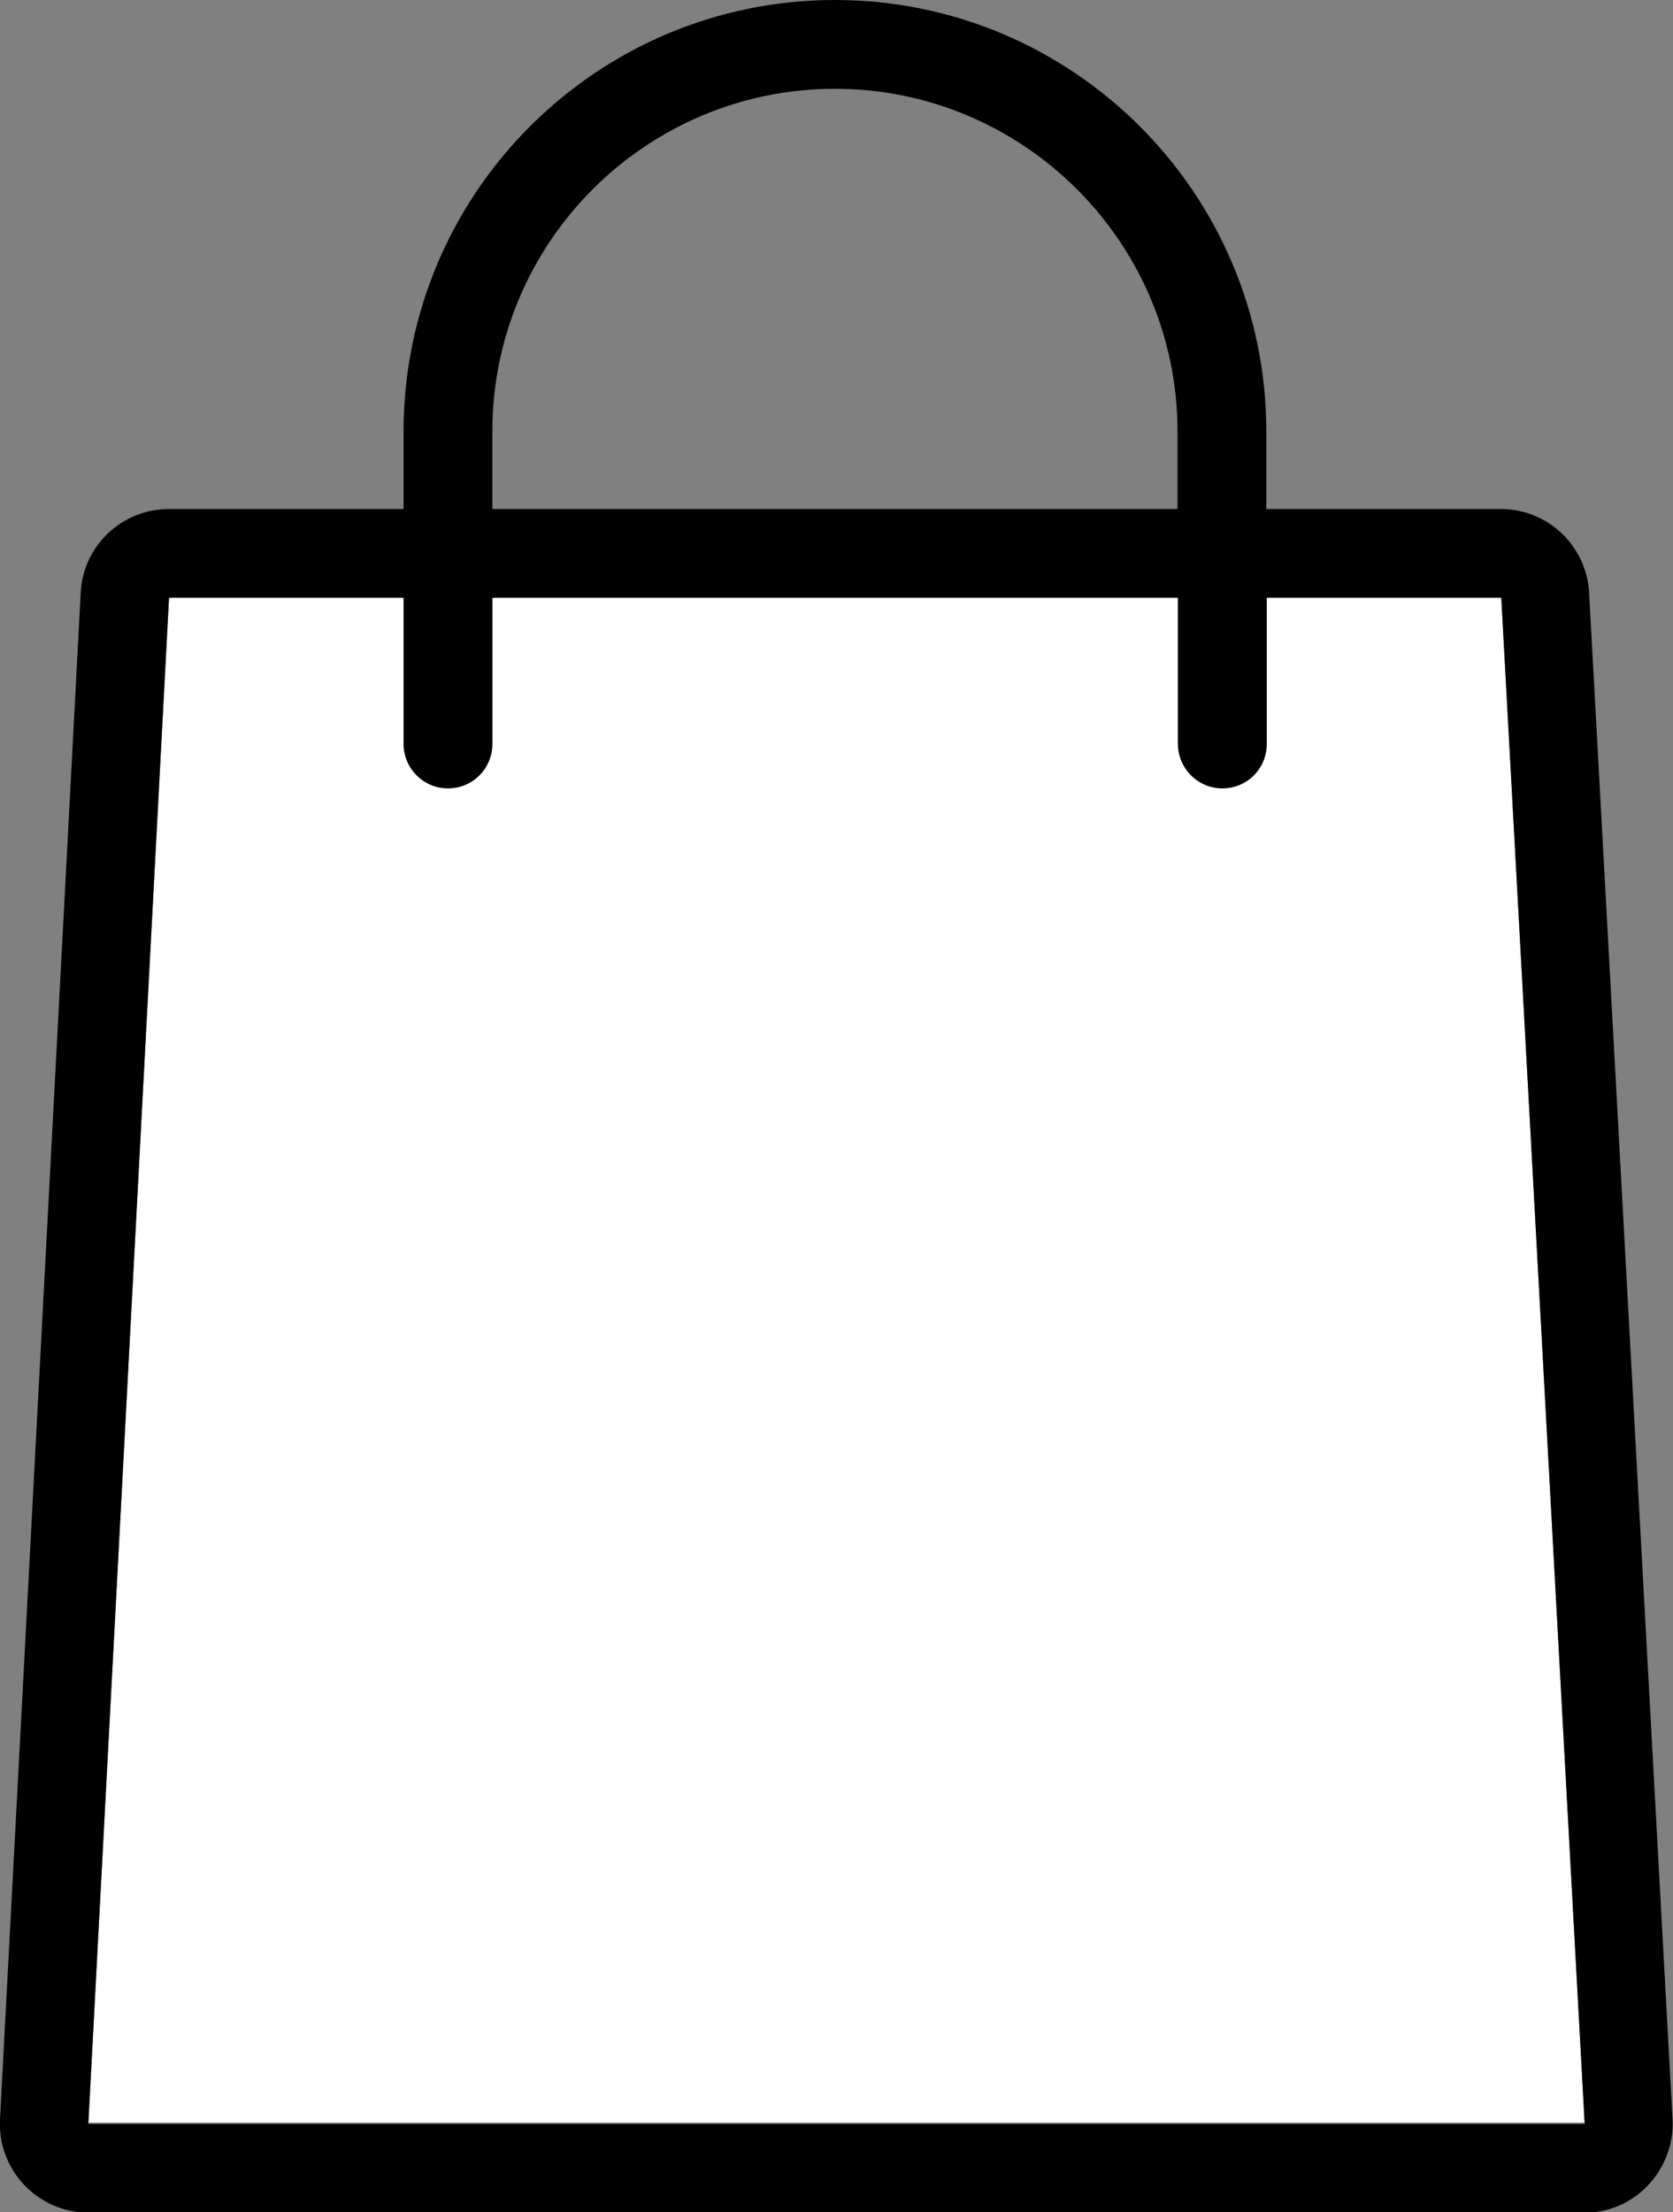 <?xml version="1.0" encoding="UTF-8"?><svg id="_イヤー_2" xmlns="http://www.w3.org/2000/svg" viewBox="0 0 37.31 49.33"><rect x="0" y="0" width="37.31" height="49.33" fill="#808080" stroke="none"/><defs><style>.cls-1{fill:#fff;}</style></defs><g id="_イヤー_1-2"><g><path class="cls-1" d="M1.97,47.33L3.77,13.3h5.23v3.26c0,.54,.44,.99,.99,.99s.99-.44,.99-.99v-3.26h15.29v3.26c0,.54,.44,.99,.99,.99s.99-.44,.99-.99v-3.26h5.23l1.86,34.03H1.97Z"/><path d="M35.44,13.22c-.06-1.05-.92-1.87-1.97-1.87h-5.23v-1.73C28.24,4.31,23.93,0,18.62,0S9,4.31,9,9.62v1.73H3.77c-1.05,0-1.92,.82-1.97,1.87L0,47.26c-.03,.54,.17,1.07,.54,1.46,.37,.39,.89,.62,1.43,.62H35.33c.54,0,1.06-.22,1.43-.62,.37-.39,.57-.93,.54-1.46l-1.86-34.03Zm-24.46-3.6c0-4.22,3.43-7.64,7.64-7.64s7.64,3.43,7.64,7.64v1.73H10.98v-1.73ZM1.97,47.36L3.77,13.33h5.23v3.26c0,.54,.44,.99,.99,.99s.99-.44,.99-.99v-3.26h15.29v3.26c0,.54,.44,.99,.99,.99s.99-.44,.99-.99v-3.26h5.23l1.86,34.03H1.97Z"/></g></g></svg>